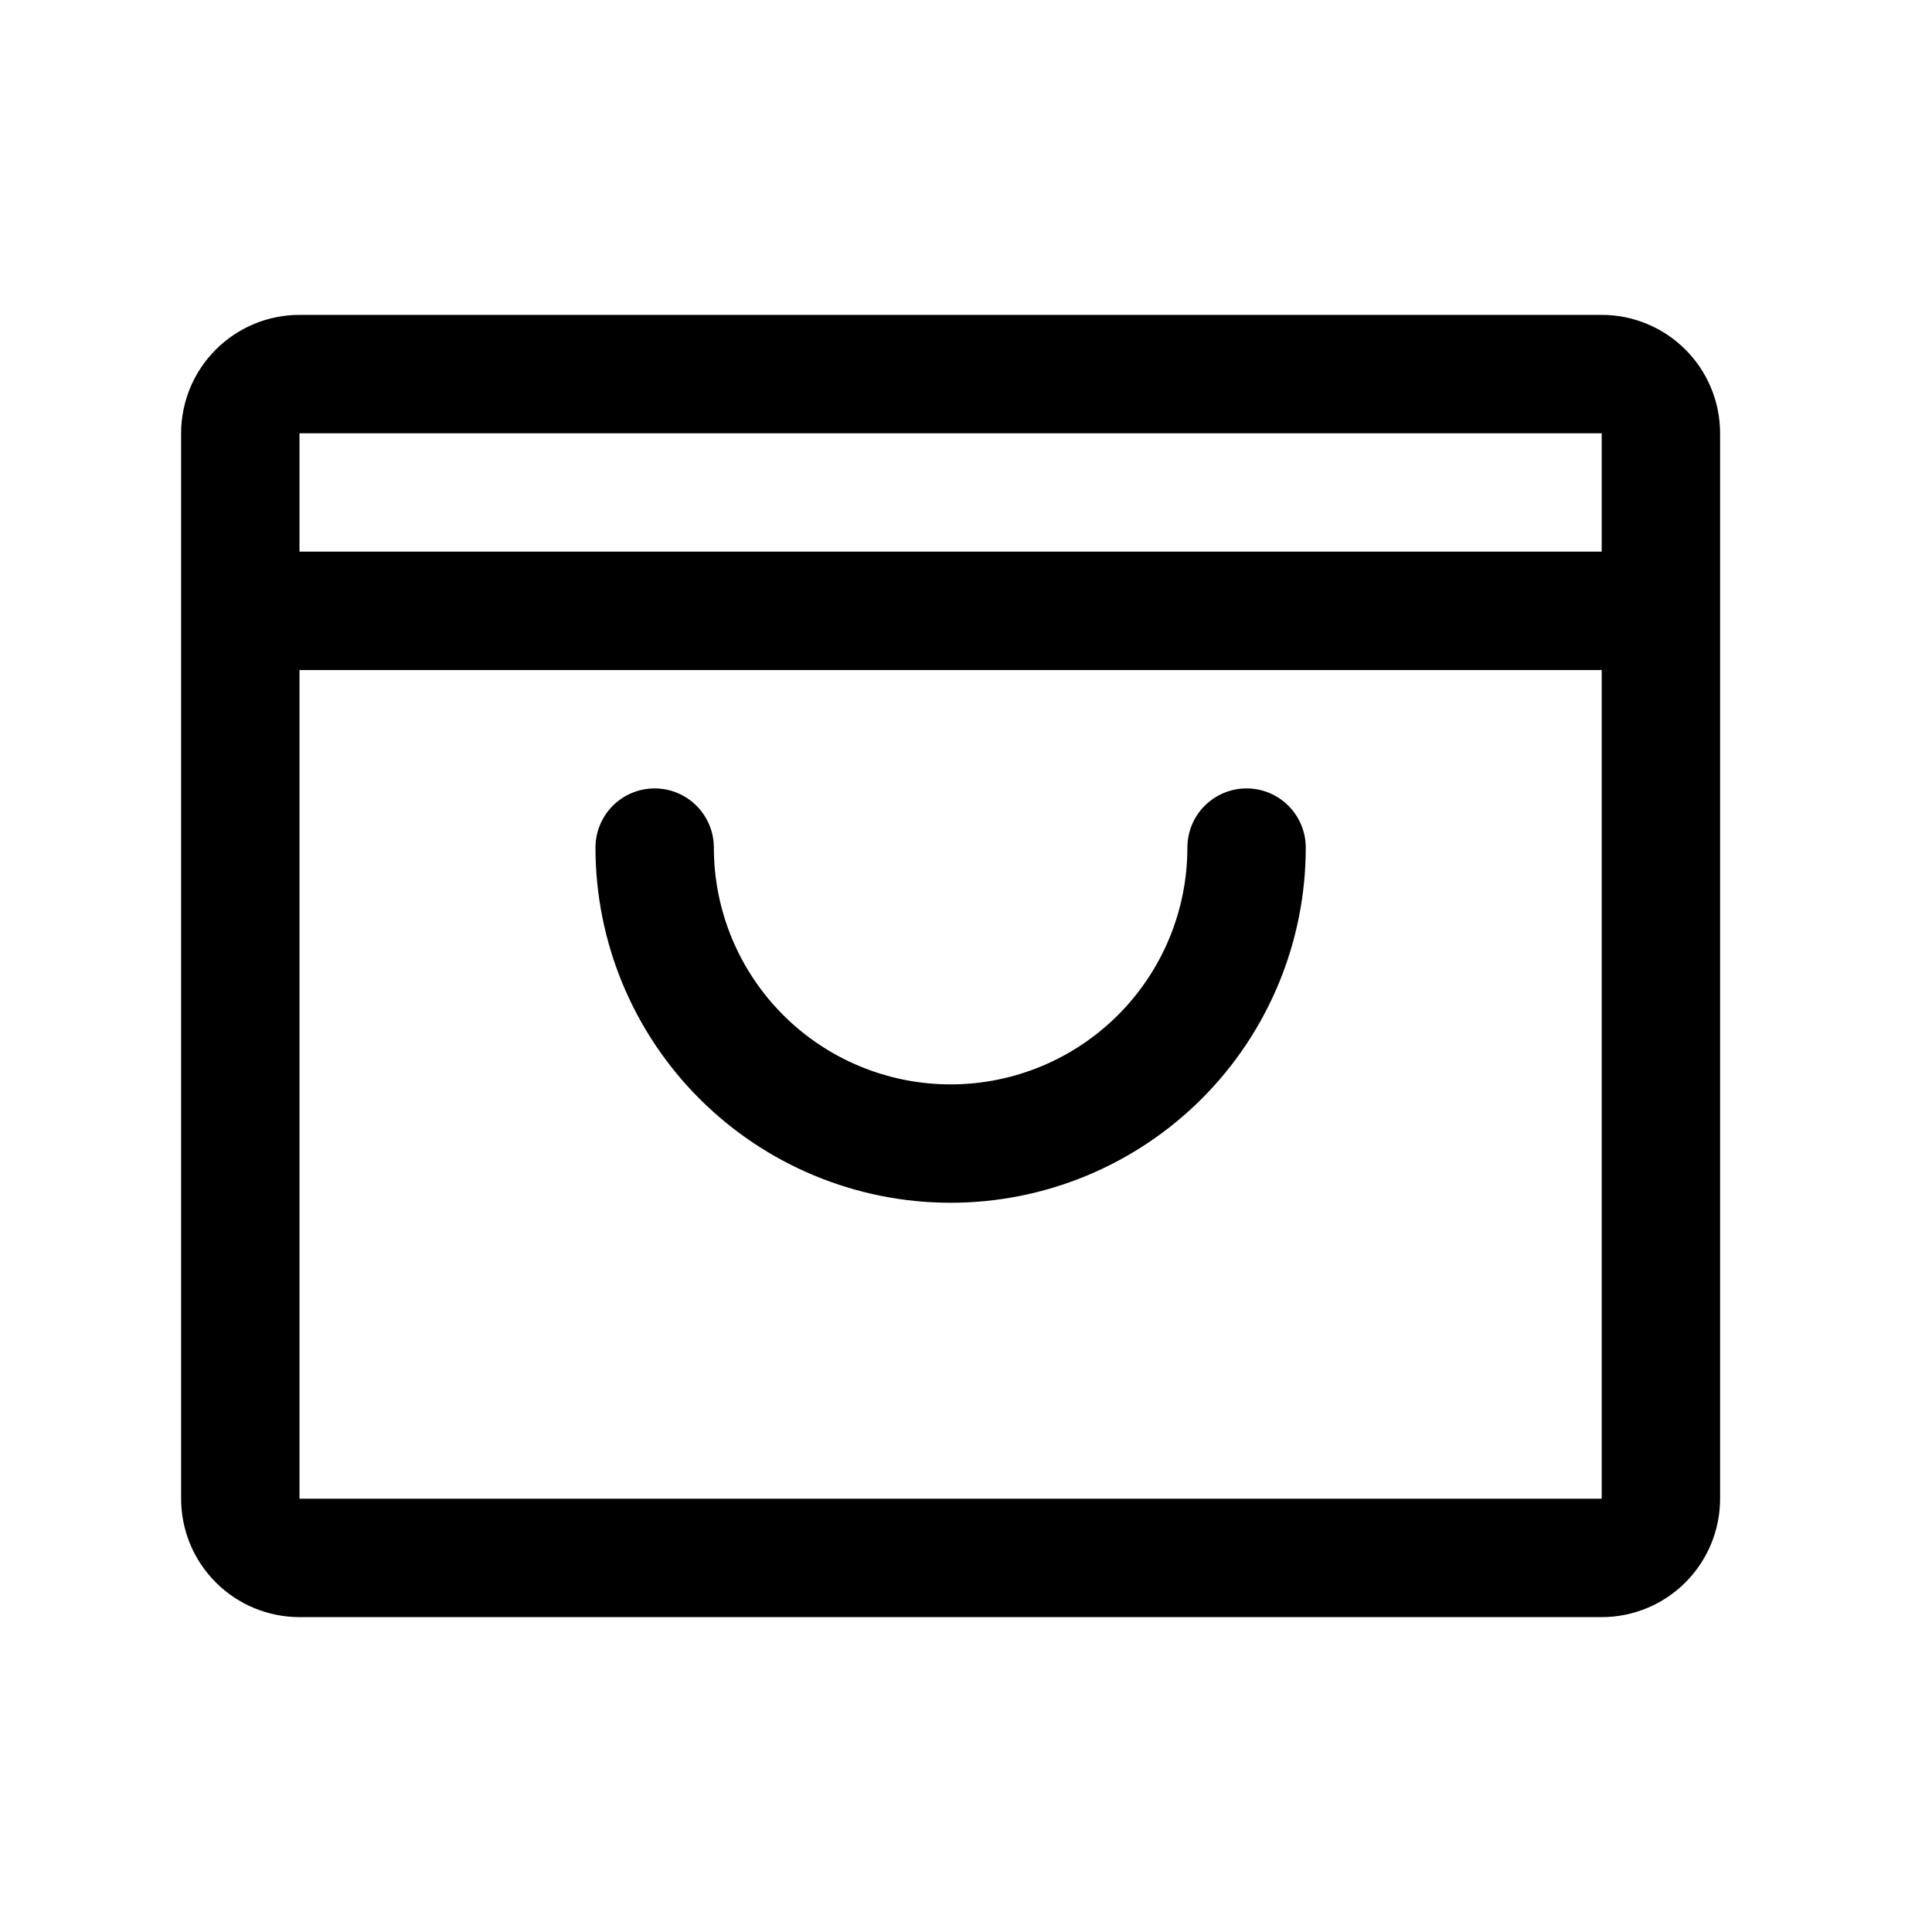 <svg width="51" height="51" viewBox="0 0 51 51" fill="none" xmlns="http://www.w3.org/2000/svg">
<path d="M42.281 8.312H7.906C7.077 8.312 6.283 8.642 5.697 9.228C5.11 9.814 4.781 10.609 4.781 11.438V39.562C4.781 40.391 5.11 41.186 5.697 41.772C6.283 42.358 7.077 42.688 7.906 42.688H42.281C43.11 42.688 43.905 42.358 44.491 41.772C45.077 41.186 45.406 40.391 45.406 39.562V11.438C45.406 10.609 45.077 9.814 44.491 9.228C43.905 8.642 43.11 8.312 42.281 8.312ZM42.281 11.438V14.562H7.906V11.438H42.281ZM42.281 39.562H7.906V17.688H42.281V39.562ZM34.469 22.375C34.469 24.861 33.481 27.246 31.723 29.004C29.965 30.762 27.58 31.75 25.094 31.75C22.607 31.75 20.223 30.762 18.465 29.004C16.706 27.246 15.719 24.861 15.719 22.375C15.719 21.961 15.883 21.563 16.176 21.27C16.469 20.977 16.867 20.812 17.281 20.812C17.696 20.812 18.093 20.977 18.386 21.27C18.679 21.563 18.844 21.961 18.844 22.375C18.844 24.033 19.502 25.622 20.674 26.794C21.846 27.966 23.436 28.625 25.094 28.625C26.751 28.625 28.341 27.966 29.513 26.794C30.685 25.622 31.344 24.033 31.344 22.375C31.344 21.961 31.508 21.563 31.801 21.27C32.094 20.977 32.492 20.812 32.906 20.812C33.321 20.812 33.718 20.977 34.011 21.27C34.304 21.563 34.469 21.961 34.469 22.375Z" fill="black"/>
</svg>
